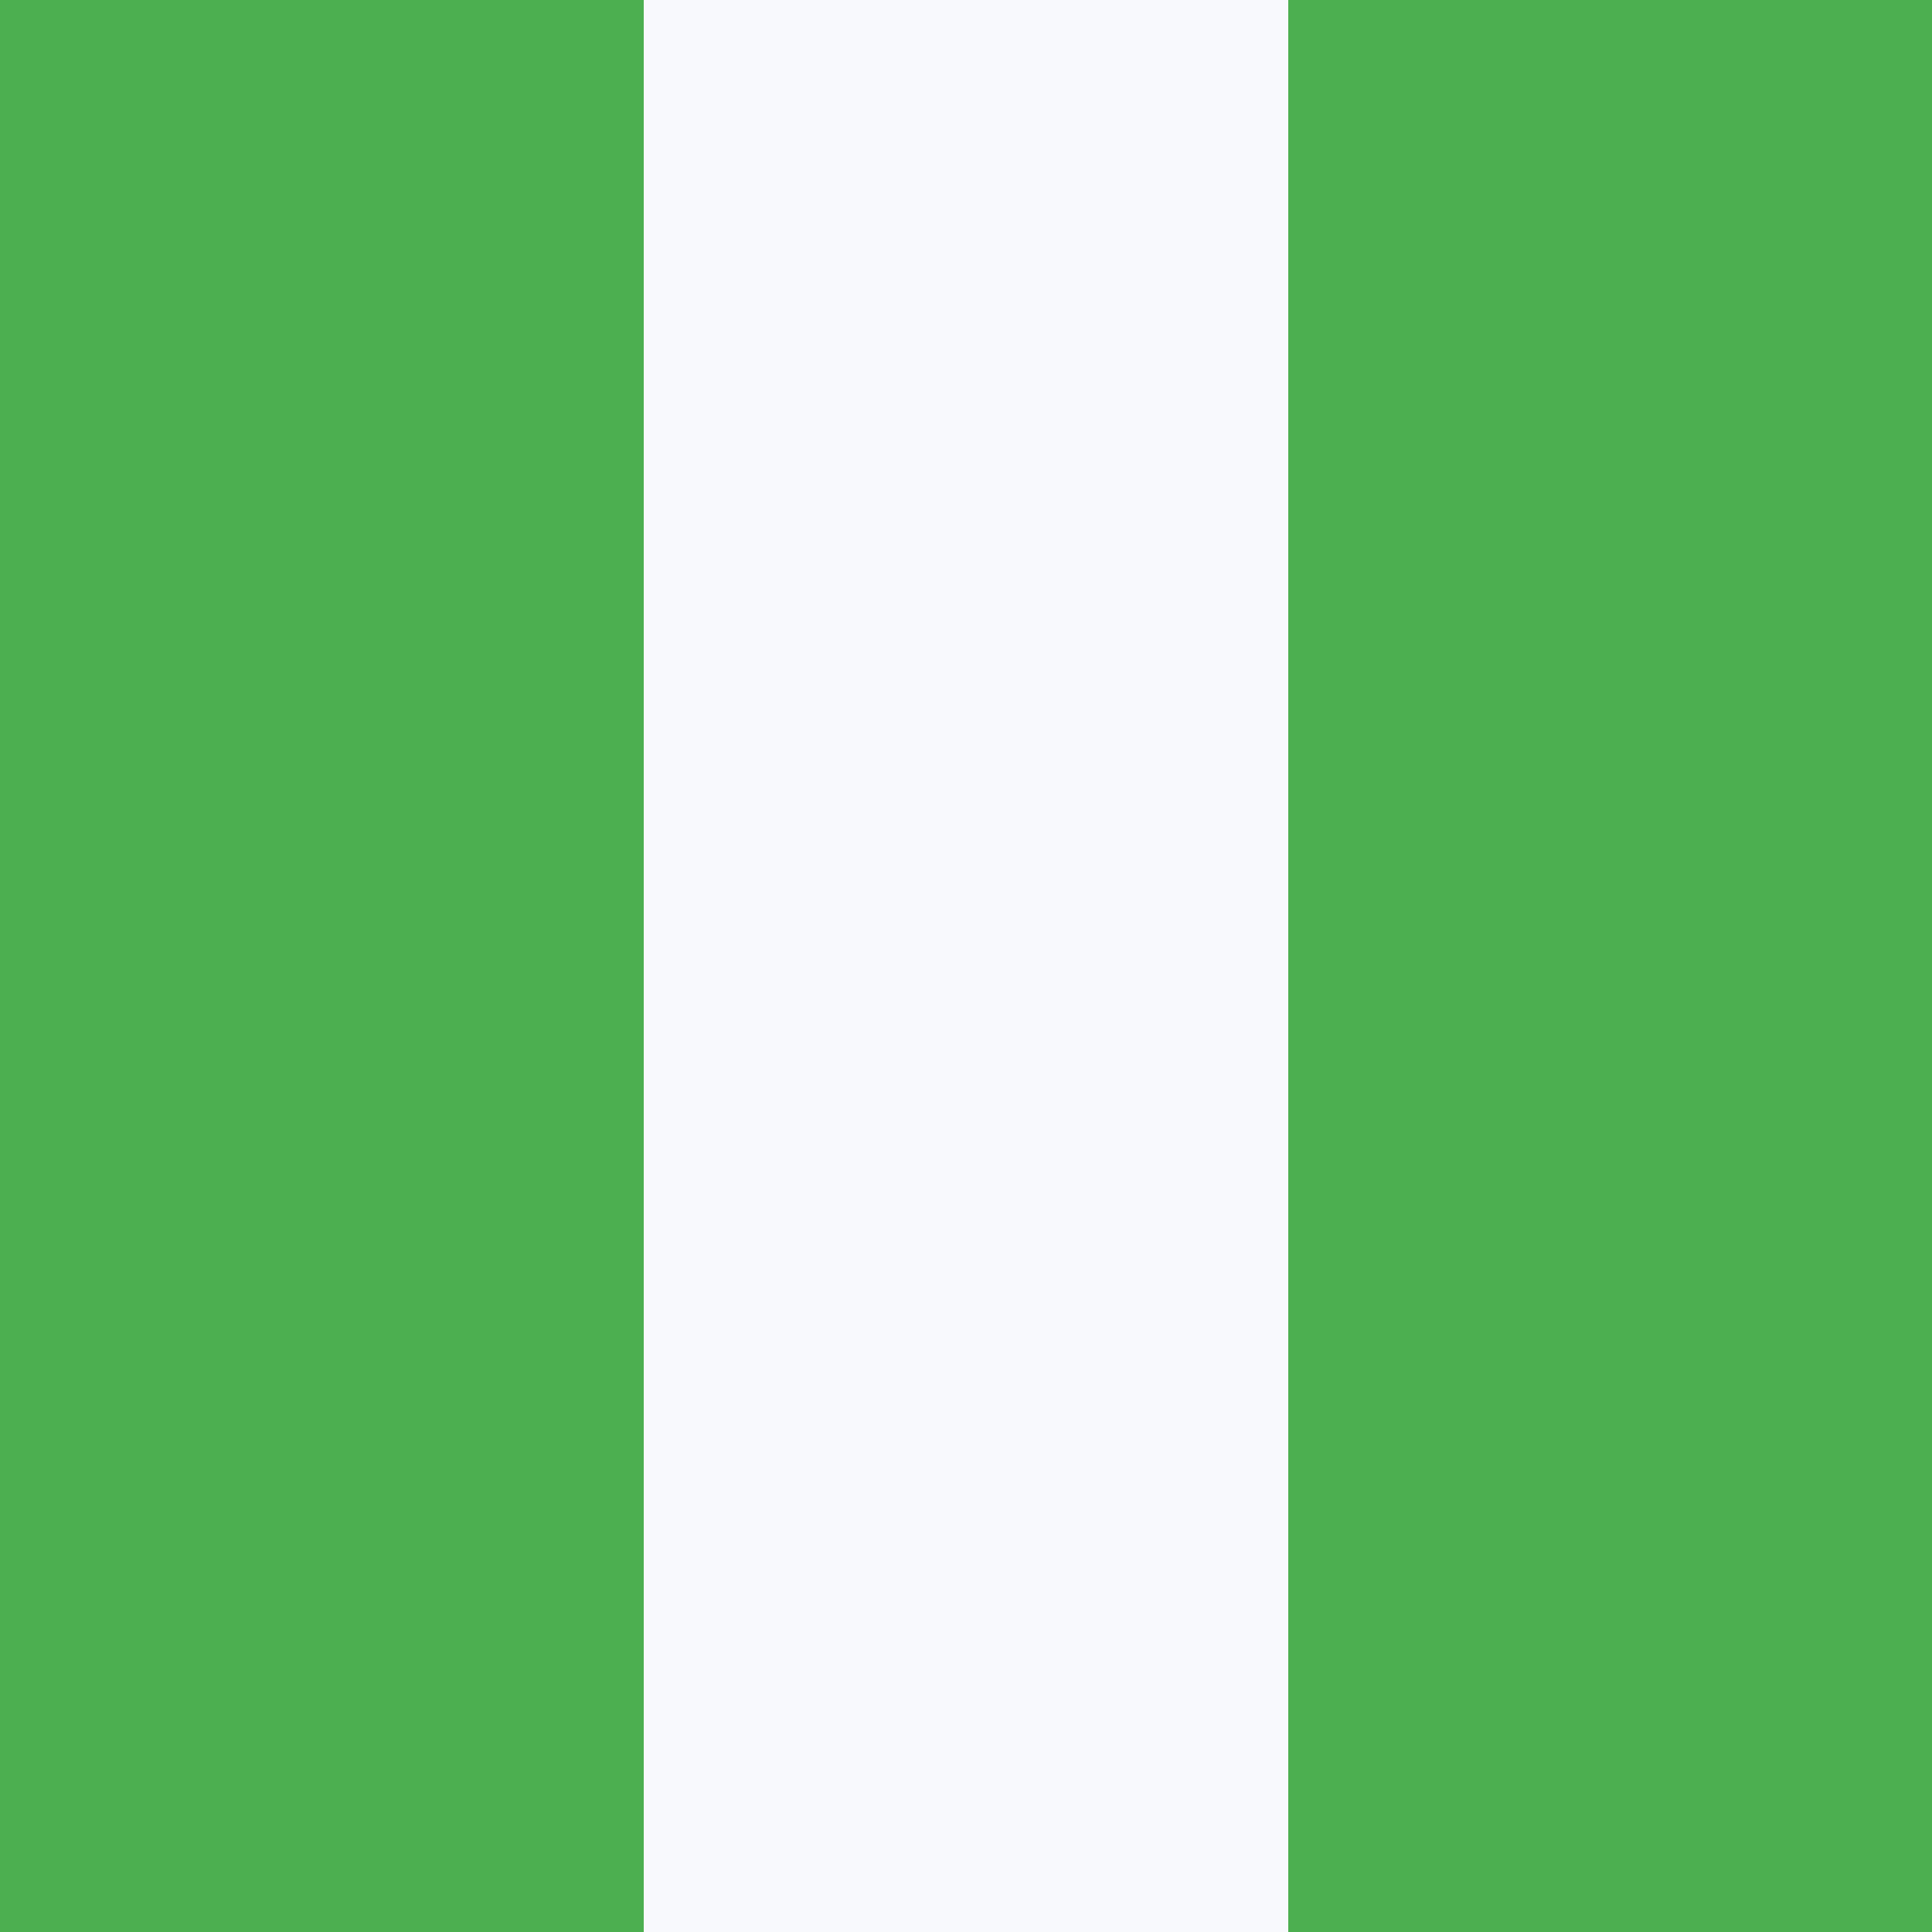 <svg width="18" height="18" viewBox="0 0 18 18" xmlns="http://www.w3.org/2000/svg"><path d="M0 0h18v18H0V0z" fill="#F8F9FD" shape-rendering="crispEdges"/><path d="M6 0H0v18h6V0zm12 0h-6v18h6V0z" fill="#4CAF50" shape-rendering="crispEdges"/></svg>